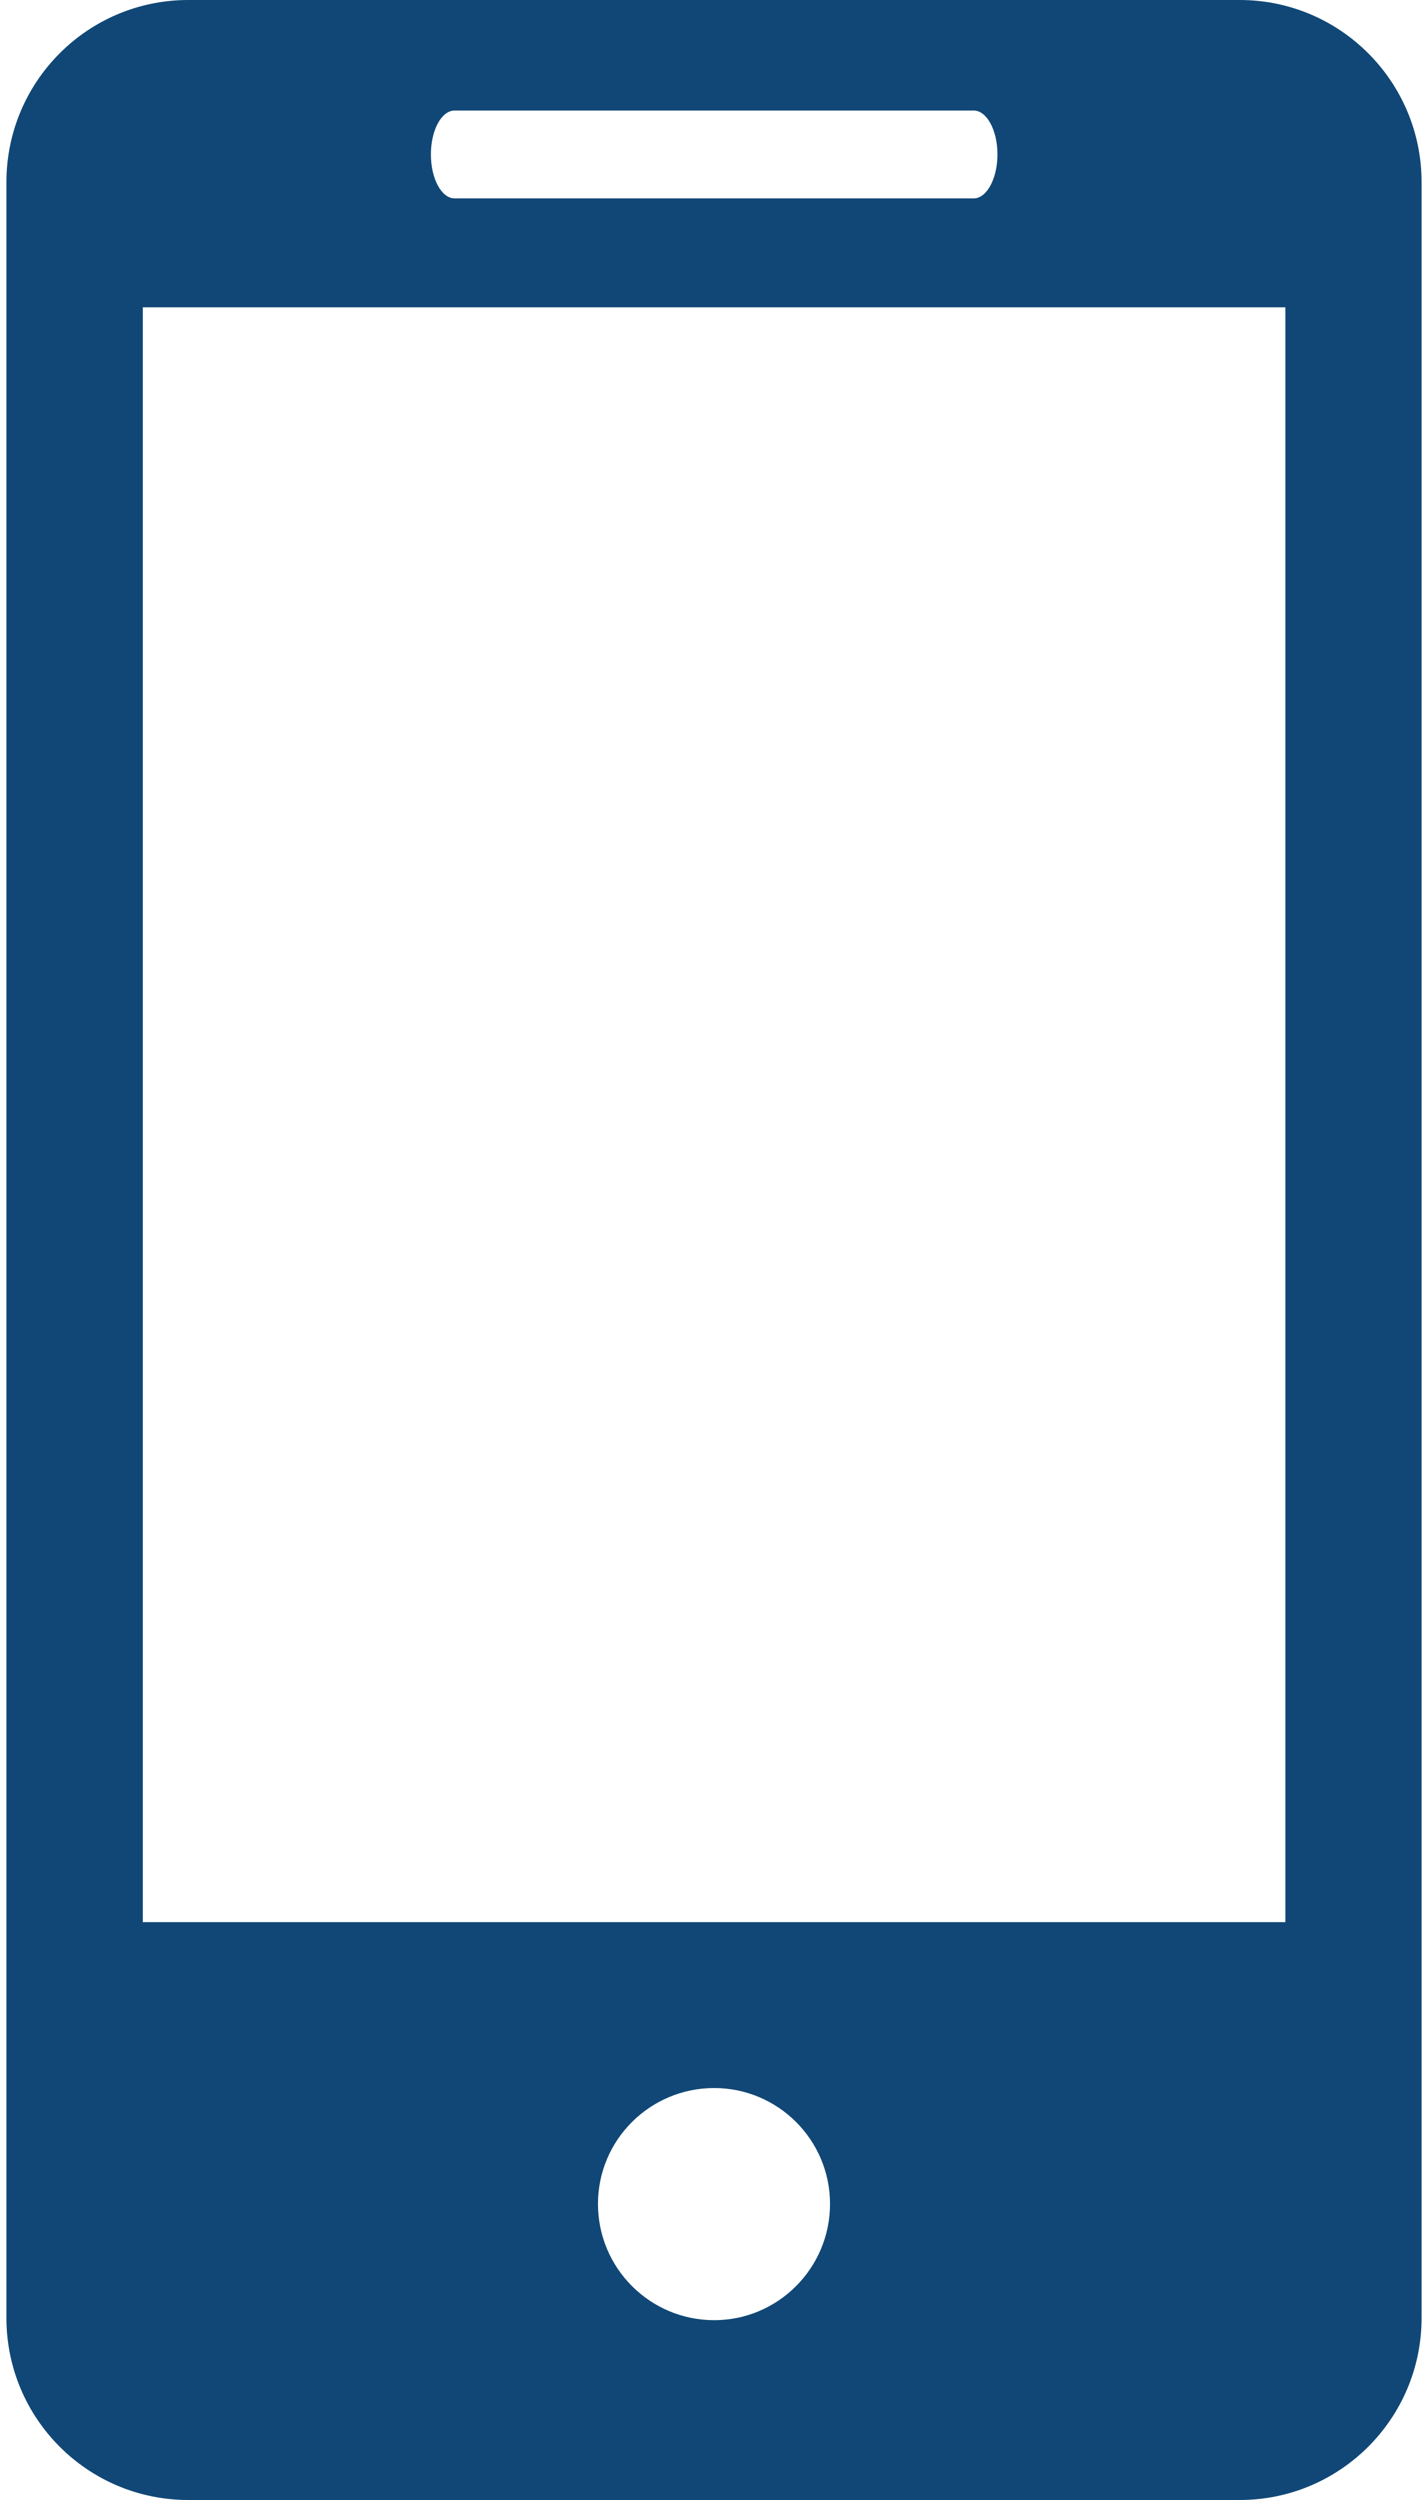 <svg width="8" height="14" viewBox="0 0 8 14" fill="none" xmlns="http://www.w3.org/2000/svg">
<path d="M6.945 0H1.055C0.491 0 0.036 0.457 0.036 1.02V12.981C0.036 13.543 0.491 14 1.055 14H6.945C7.508 14 7.964 13.543 7.964 12.981V1.02C7.964 0.457 7.508 0 6.945 0ZM2.547 0.619H5.455C5.528 0.619 5.588 0.729 5.588 0.865C5.588 1 5.528 1.111 5.455 1.111H2.547C2.473 1.111 2.414 1 2.414 0.865C2.414 0.729 2.473 0.619 2.547 0.619ZM4.001 12.993C3.642 12.993 3.35 12.702 3.35 12.342C3.35 11.983 3.642 11.693 4.001 11.693C4.358 11.693 4.65 11.983 4.65 12.342C4.65 12.702 4.358 12.993 4.001 12.993ZM7.201 10.764H0.8V1.721H7.201V10.764Z" fill="#104776"/>
</svg>
